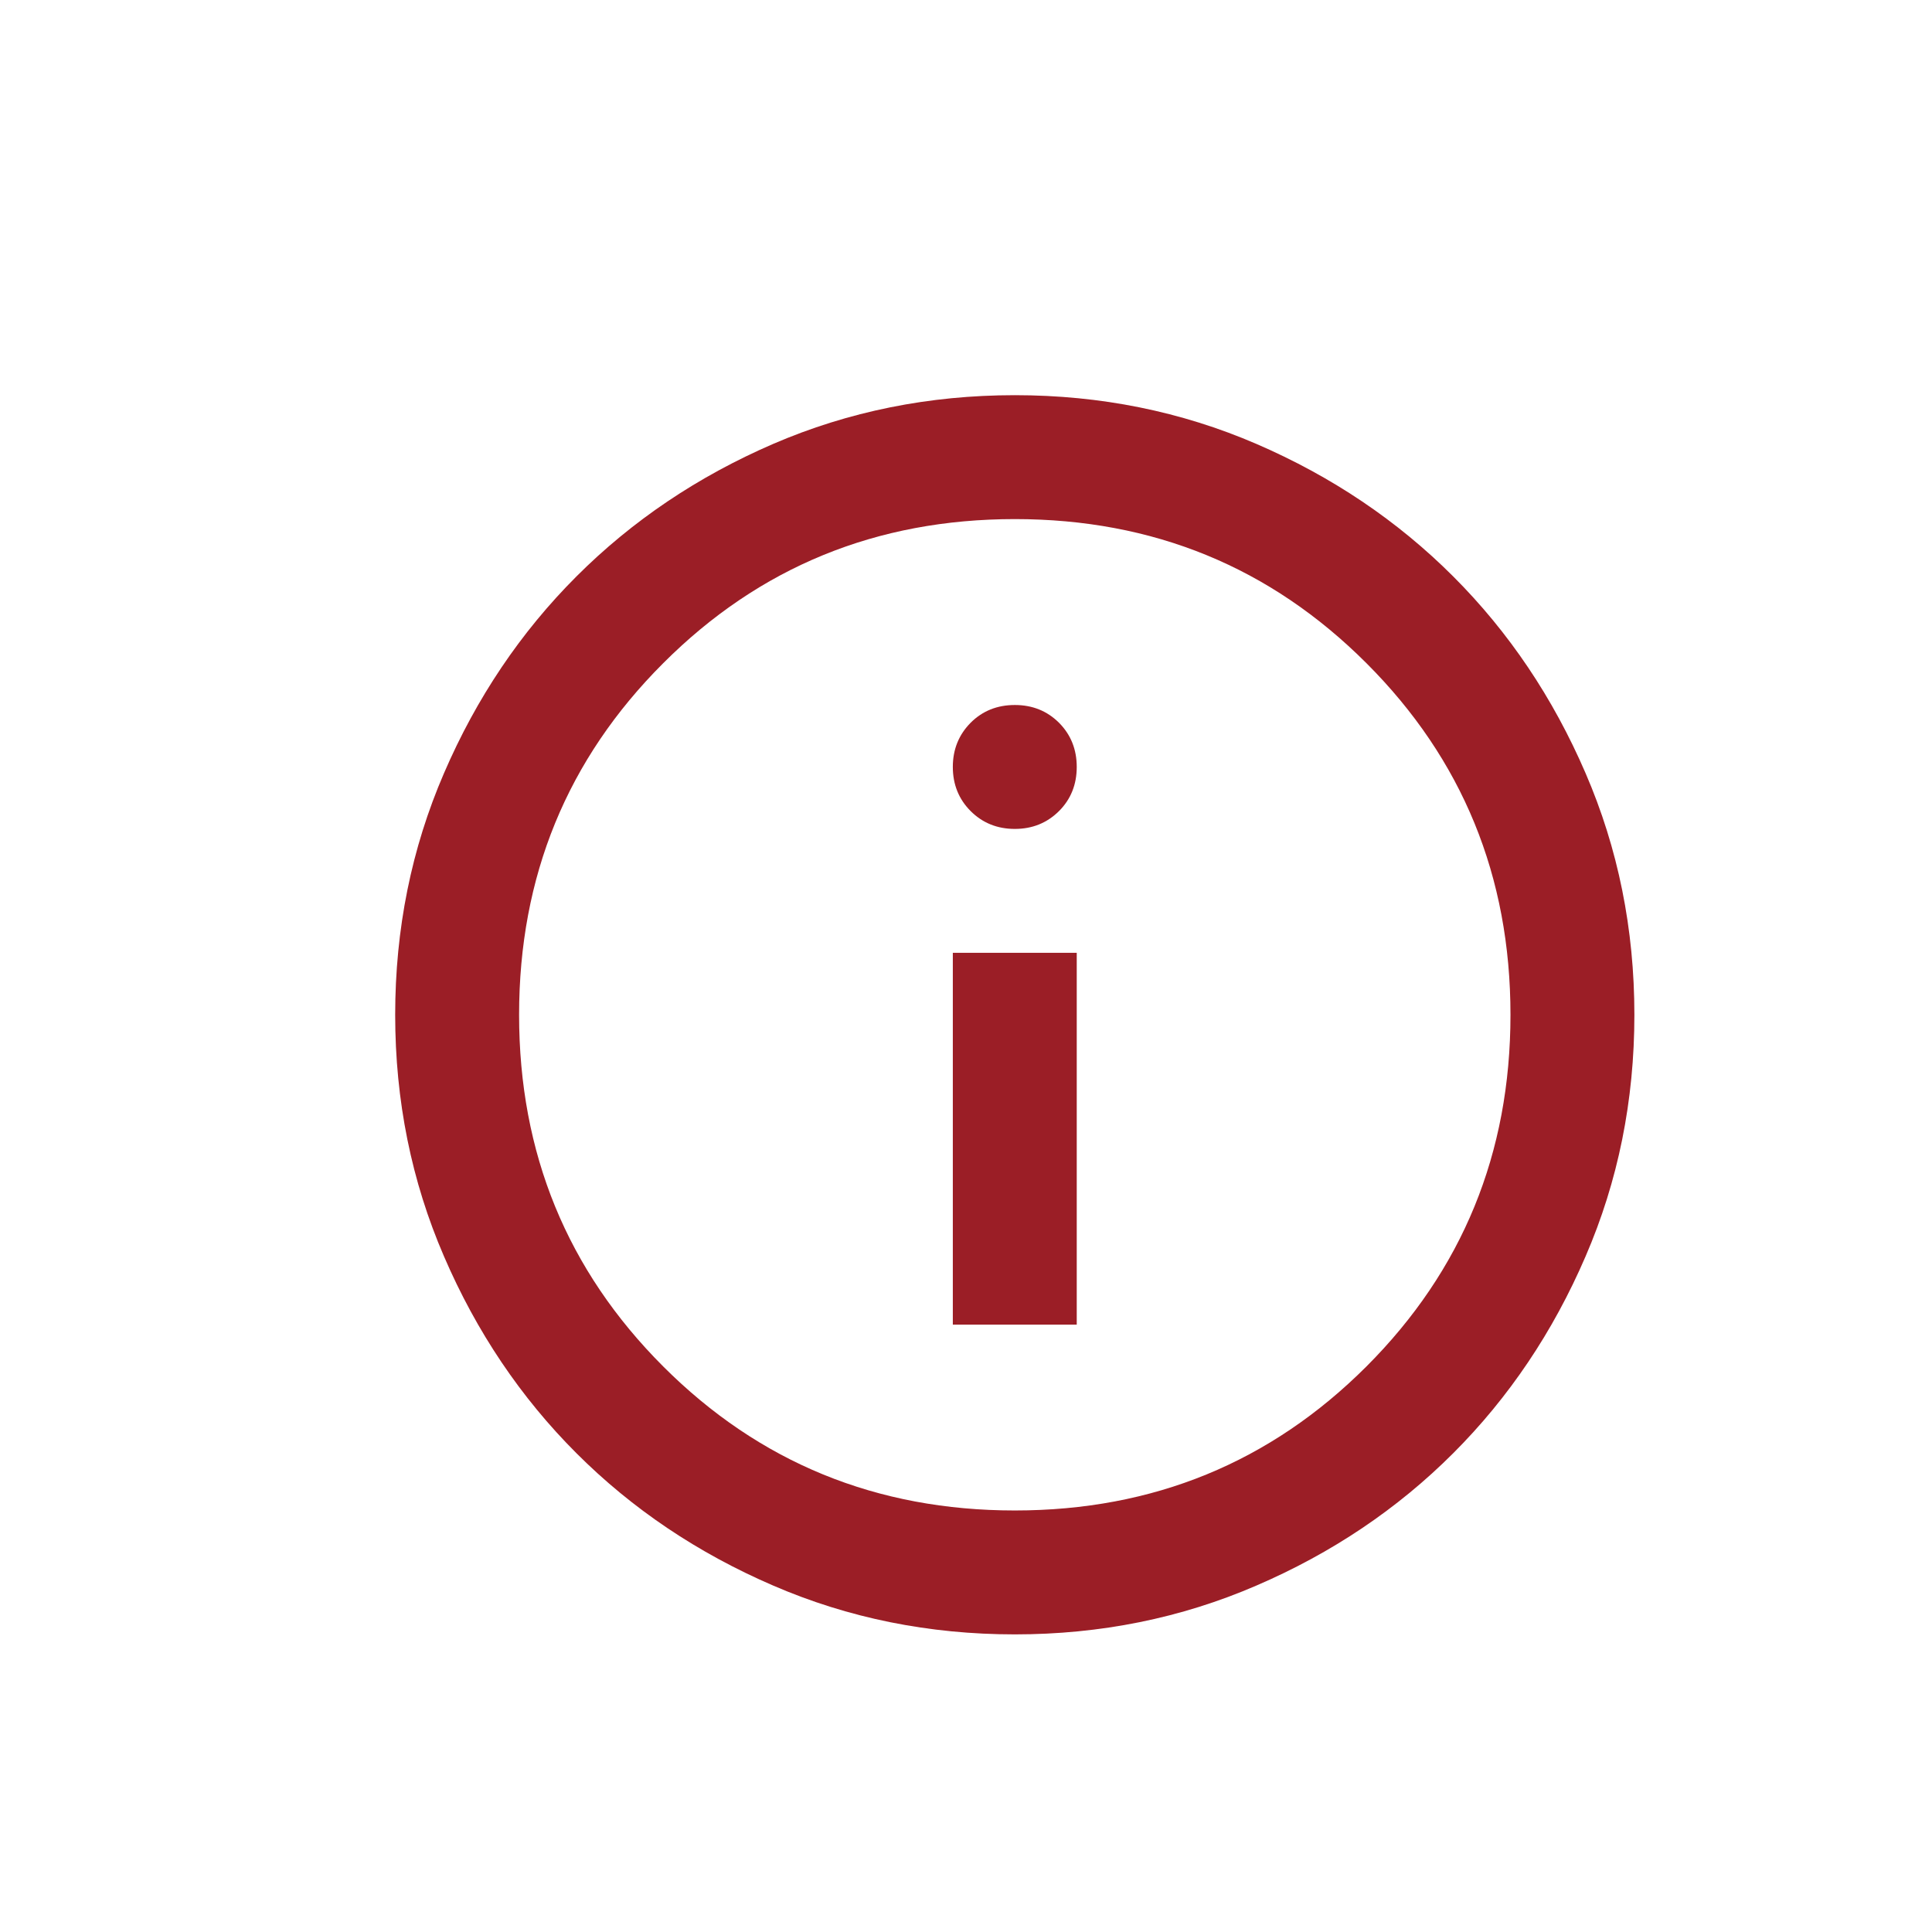 <svg width="22" height="22" viewBox="0 0 22 22" fill="none" xmlns="http://www.w3.org/2000/svg">
<g id="info- static 16x16">
<path id="info" d="M10.85 15.084H12.261V10.85H10.85V15.084ZM11.556 9.439C11.756 9.439 11.923 9.371 12.059 9.236C12.194 9.101 12.261 8.933 12.261 8.733C12.261 8.534 12.194 8.366 12.059 8.23C11.923 8.095 11.756 8.028 11.556 8.028C11.356 8.028 11.188 8.095 11.053 8.23C10.918 8.366 10.85 8.534 10.85 8.733C10.85 8.933 10.918 9.101 11.053 9.236C11.188 9.371 11.356 9.439 11.556 9.439ZM11.556 18.611C10.58 18.611 9.662 18.426 8.804 18.055C7.946 17.685 7.199 17.183 6.564 16.548C5.929 15.913 5.426 15.166 5.056 14.307C4.685 13.449 4.5 12.532 4.5 11.556C4.5 10.58 4.685 9.662 5.056 8.804C5.426 7.946 5.929 7.199 6.564 6.564C7.199 5.929 7.946 5.426 8.804 5.055C9.662 4.685 10.58 4.5 11.556 4.5C12.532 4.5 13.449 4.685 14.307 5.055C15.166 5.426 15.913 5.929 16.548 6.564C17.183 7.199 17.685 7.946 18.055 8.804C18.426 9.662 18.611 10.58 18.611 11.556C18.611 12.532 18.426 13.449 18.055 14.307C17.685 15.166 17.183 15.913 16.548 16.548C15.913 17.183 15.166 17.685 14.307 18.055C13.449 18.426 12.532 18.611 11.556 18.611ZM11.556 17.2C13.132 17.2 14.466 16.653 15.56 15.56C16.653 14.466 17.2 13.132 17.2 11.556C17.2 9.98 16.653 8.645 15.56 7.552C14.466 6.458 13.132 5.911 11.556 5.911C9.98 5.911 8.645 6.458 7.552 7.552C6.458 8.645 5.911 9.98 5.911 11.556C5.911 13.132 6.458 14.466 7.552 15.56C8.645 16.653 9.98 17.2 11.556 17.2Z" fill="#9B1E26"/>
</g>
</svg>
